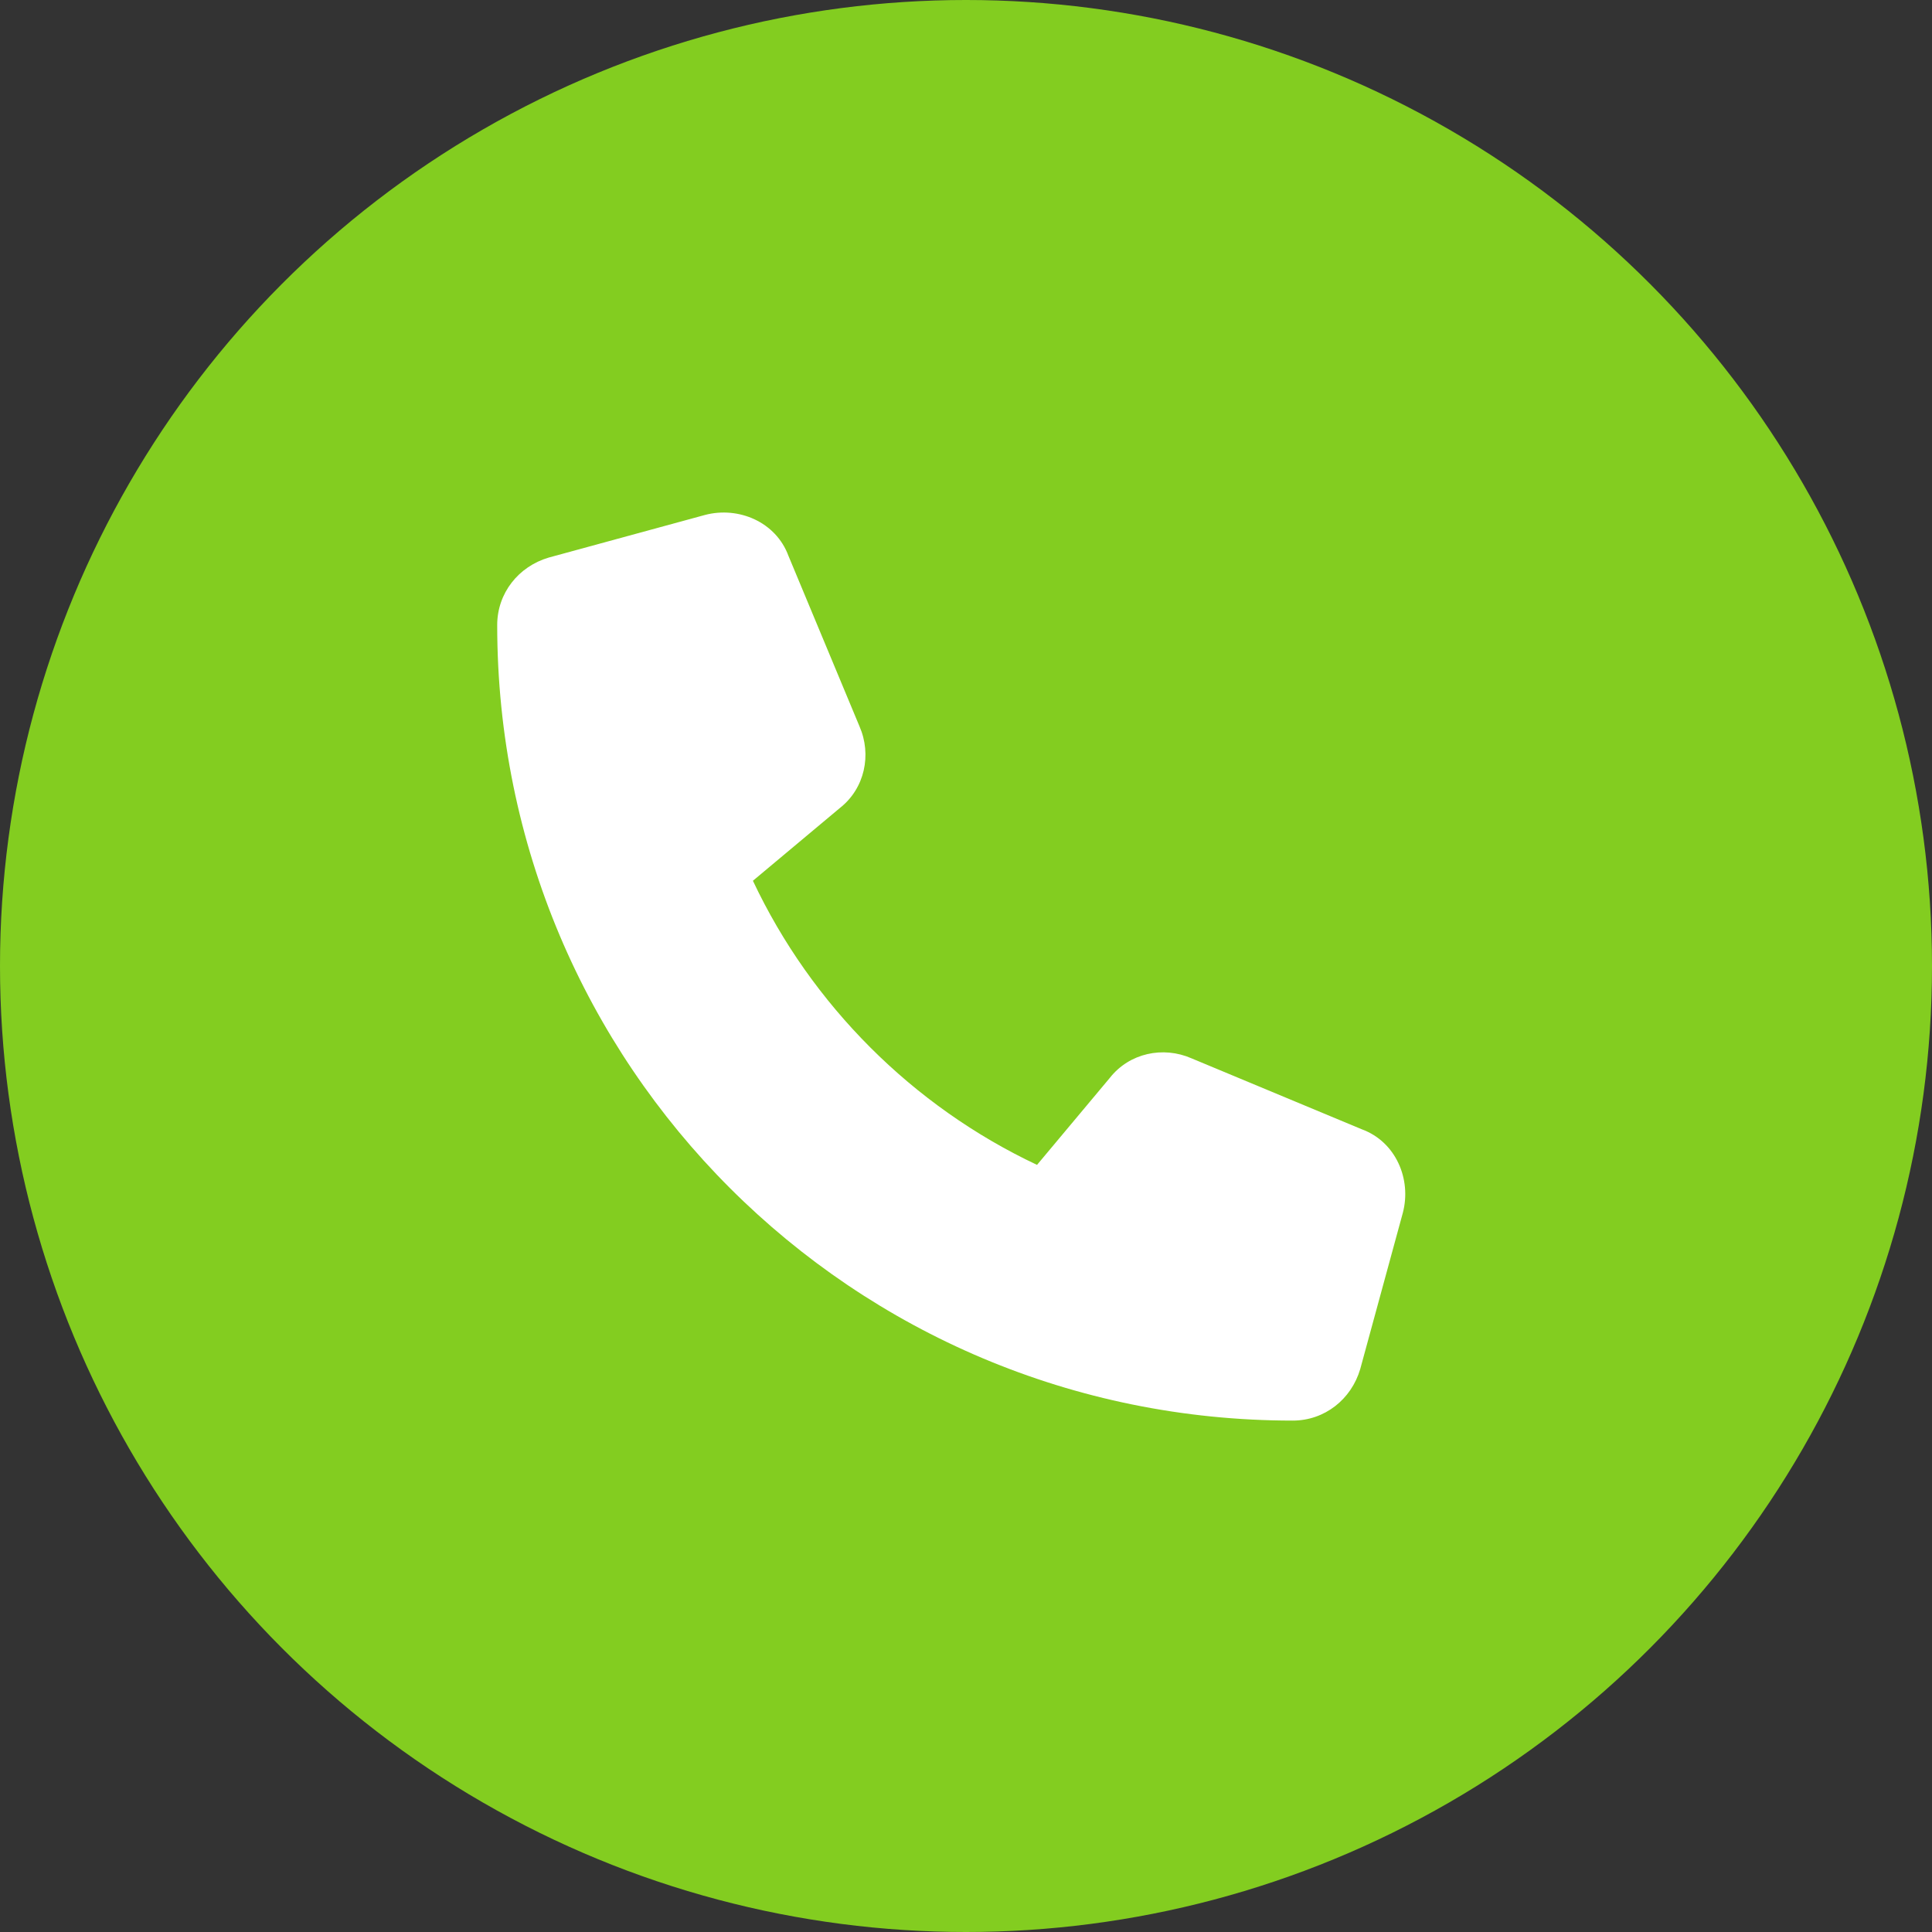 <svg width="68" height="68" viewBox="0 0 68 68" fill="none" xmlns="http://www.w3.org/2000/svg">
<rect x="0" y="0" width="68" height="68" fill="#333333" stroke="none"/>
<circle cx="34" cy="34" r="34" fill="#83CD20"/>
<path d="M27.75 19.562L30.25 25.562C30.688 26.562 30.438 27.75 29.562 28.438L26.5 31C28.562 35.375 32.125 38.938 36.5 41L39.062 37.938C39.75 37.062 40.938 36.812 41.938 37.25L47.938 39.75C49.125 40.188 49.688 41.5 49.375 42.688L47.875 48.188C47.562 49.25 46.625 50 45.5 50C30 50 17.5 37.5 17.5 22C17.5 20.875 18.25 19.938 19.312 19.625L24.812 18.125C26 17.812 27.312 18.375 27.75 19.562Z" fill="white"/>
</svg>

